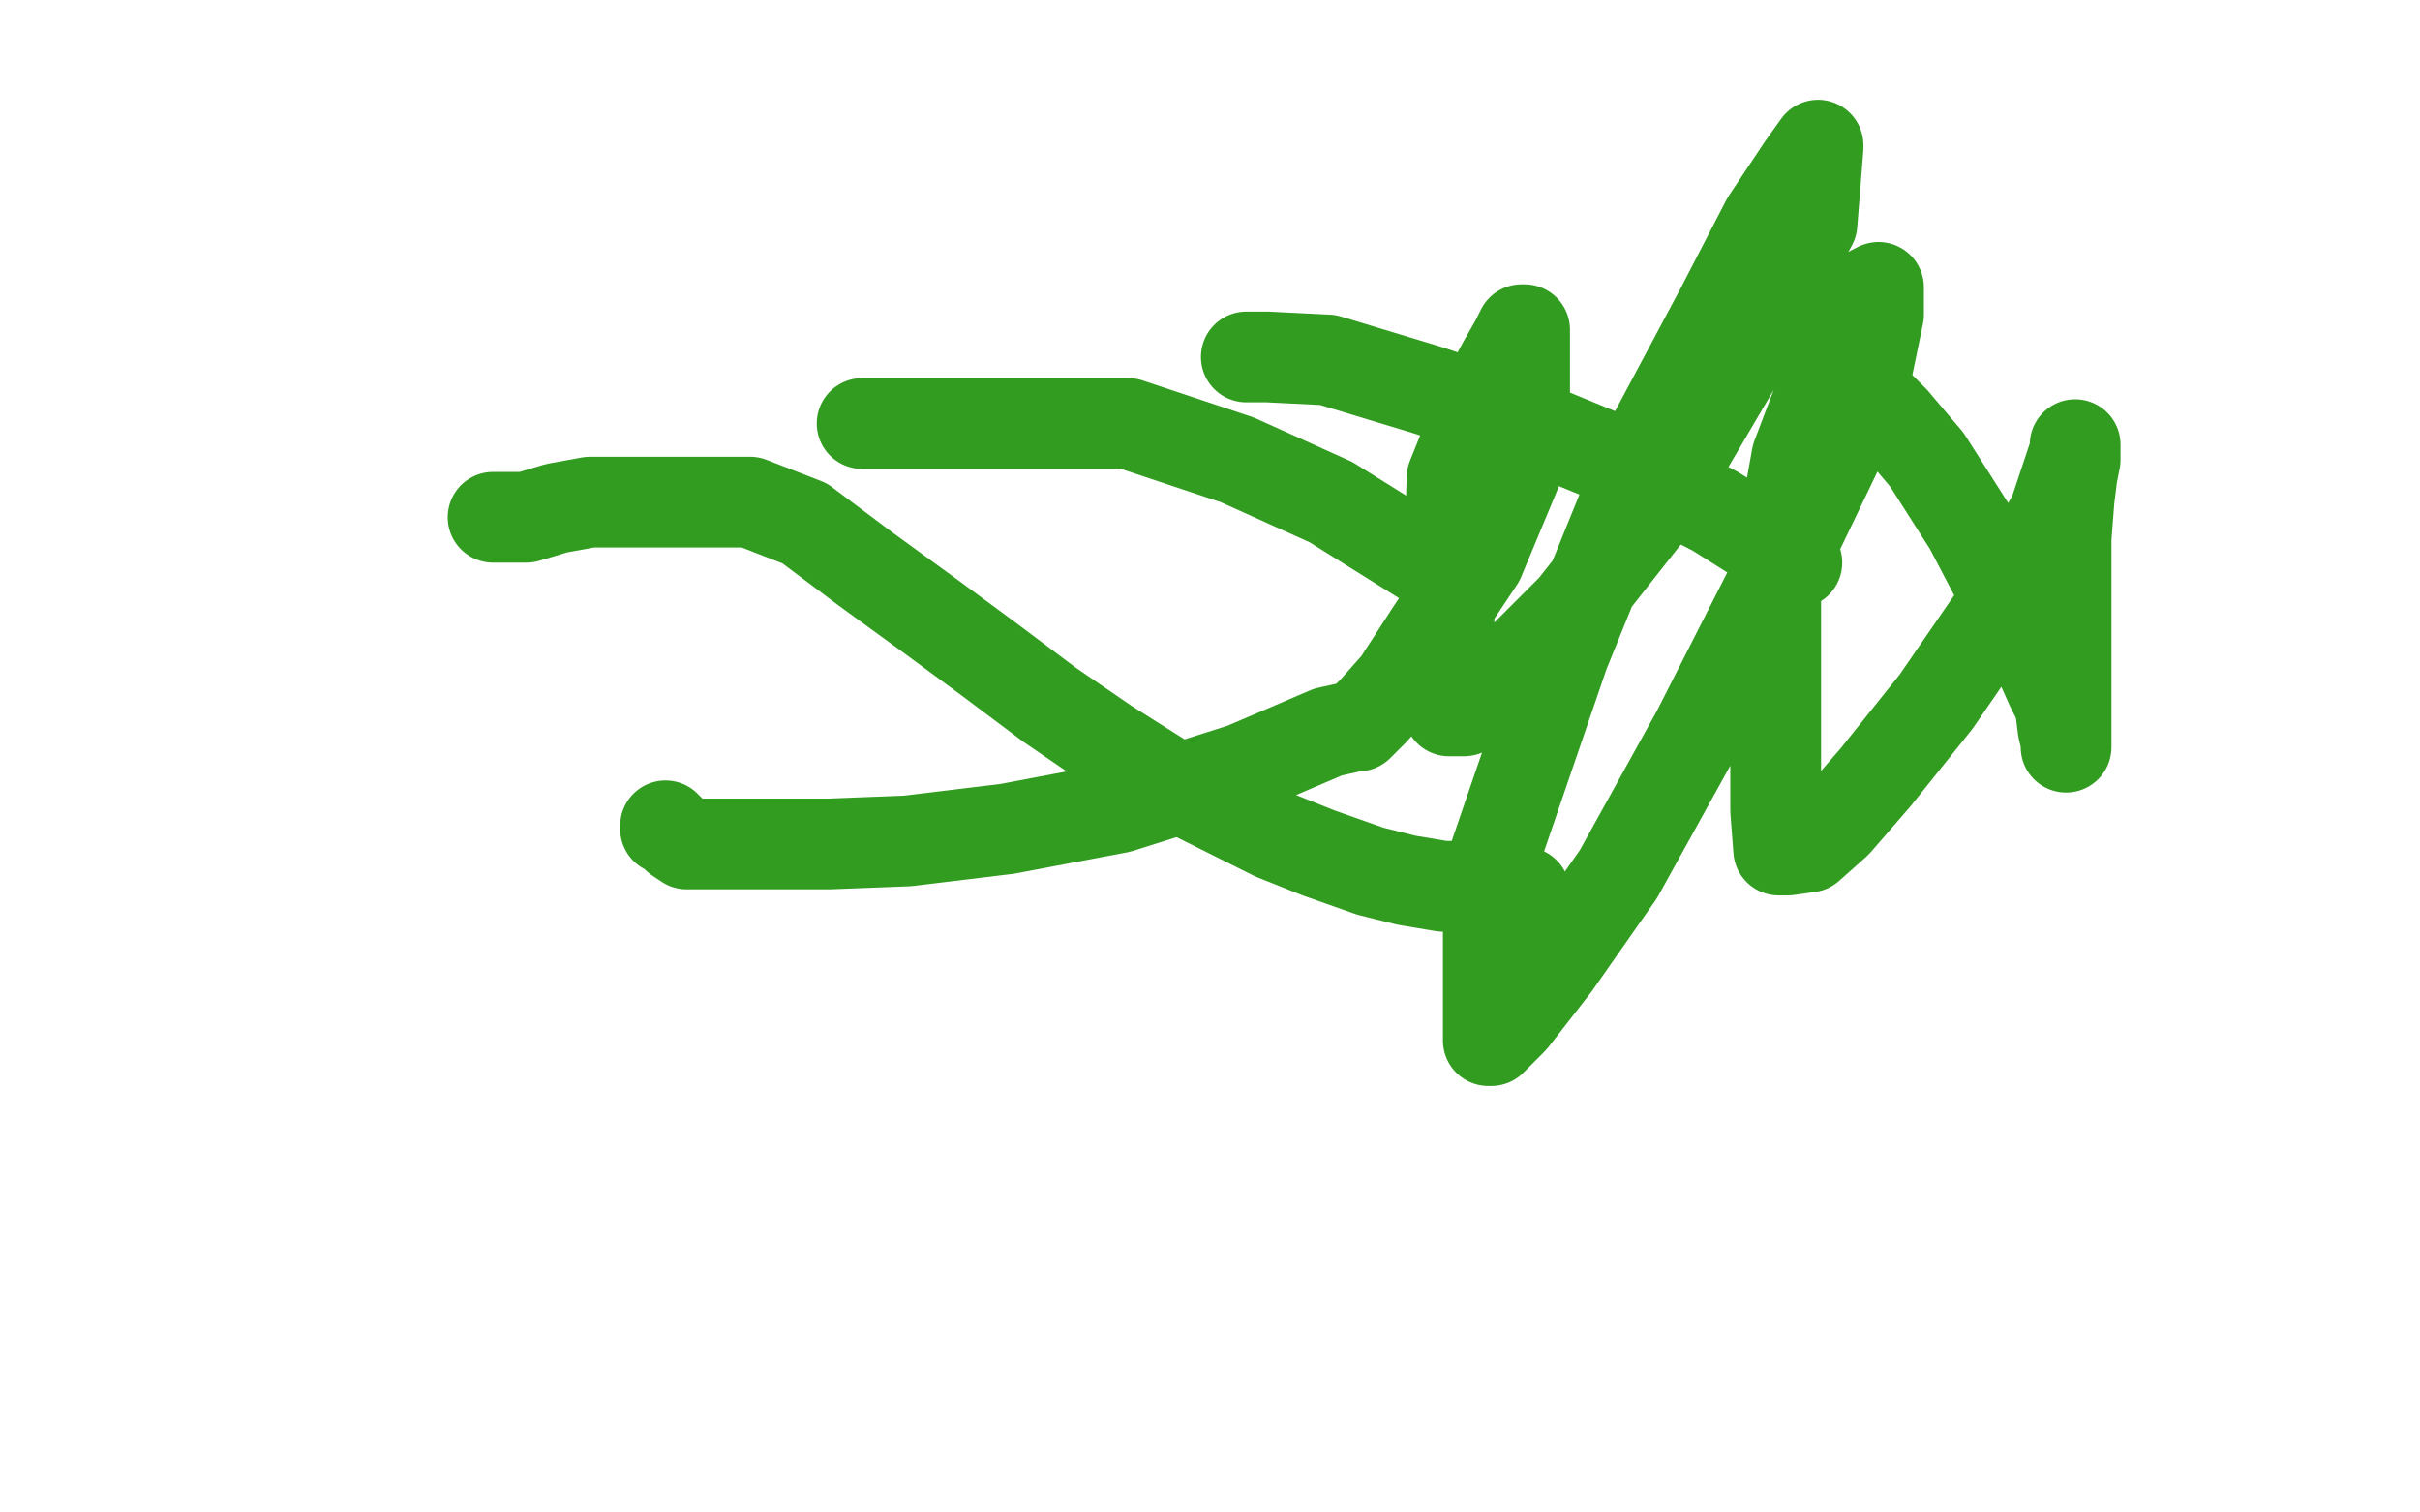 <?xml version="1.0" standalone="no"?>
<!DOCTYPE svg PUBLIC "-//W3C//DTD SVG 1.1//EN"
"http://www.w3.org/Graphics/SVG/1.1/DTD/svg11.dtd">

<svg width="800" height="500" version="1.1" xmlns="http://www.w3.org/2000/svg" xmlns:xlink="http://www.w3.org/1999/xlink" style="stroke-antialiasing: false"><desc>This SVG has been created on https://colorillo.com/</desc><rect x='0' y='0' width='800' height='500' style='fill: rgb(255,255,255); stroke-width:0' /><polyline points="41,168 41,163 41,163 43,157 43,157 45,153 45,153 48,150 48,150 49,147 49,147 52,142 52,142 57,139 57,139 60,135 65,132 71,129 77,127 82,126 88,126 95,125 100,125 106,125 112,125 119,125 127,126 136,131 146,140 155,150 165,159 175,168 184,177 192,185 200,192 206,196 210,199 213,202 215,203 217,203 218,204" style="fill: none; stroke: #ffffff; stroke-width: 5; stroke-linejoin: round; stroke-linecap: round; stroke-antialiasing: false; stroke-antialias: 0; opacity: 1.0"/>
<polyline points="138,186 140,183 140,183 146,178 146,178 152,173 152,173 160,169 160,169 169,165 169,165 180,160 180,160 191,158 191,158 203,156 217,155 229,155 243,155 258,155 277,171 300,193 326,213 348,229 369,243 388,254 408,261 427,267 444,268 461,268 475,268 486,268 494,268 501,268 505,268 508,268 509,268 510,266 510,264 510,263 510,262 504,262 504,262 482,262 482,262 457,260 457,260 428,257 428,257 408,254 408,254 393,252 393,252 381,250 381,250 372,249 372,249 367,248 362,246" style="fill: none; stroke: #ffffff; stroke-width: 30; stroke-linejoin: round; stroke-linecap: round; stroke-antialiasing: false; stroke-antialias: 0; opacity: 1.0"/>
<polyline points="163,171 164,171 164,171 174,171 174,171 184,168 184,168 195,166 195,166 207,166 207,166 220,166 220,166 234,166 234,166 248,166 266,173 286,188 308,204 327,218 347,233 366,246 385,258 403,267 421,276 436,282 453,288 465,291 477,293 485,293 492,295 497,295 500,295 502,295 503,295 504,295" style="fill: none; stroke: #329c21; stroke-width: 30; stroke-linejoin: round; stroke-linecap: round; stroke-antialiasing: false; stroke-antialias: 0; opacity: 1.0"/>
<polyline points="285,140 291,140 291,140 313,140 313,140 340,140 340,140 373,140 373,140 409,152 409,152 440,166 440,166 472,186 472,186" style="fill: none; stroke: #329c21; stroke-width: 30; stroke-linejoin: round; stroke-linecap: round; stroke-antialiasing: false; stroke-antialias: 0; opacity: 1.0"/>
<polyline points="412,118 419,118 419,118 439,119 439,119 472,129 472,129 502,139 502,139 536,153 536,153 567,169 567,169 594,186 594,186" style="fill: none; stroke: #329c21; stroke-width: 30; stroke-linejoin: round; stroke-linecap: round; stroke-antialiasing: false; stroke-antialias: 0; opacity: 1.0"/>
<polyline points="611,129 618,131 618,131 626,139 626,139 637,152 637,152 651,174 651,174 662,195 662,195 669,210 669,210 674,218 674,218 678,227 681,233 682,241 683,245 683,247 683,236 683,216 683,194 683,178 684,165 685,157 686,152 686,149 686,147 686,149 679,170 662,200 640,232 620,257 607,272 598,280 591,281 588,281 587,268 587,234 587,190 594,151 605,122 611,110 616,100 619,96 621,95 621,104 615,133 591,183 561,242 535,289 514,319 500,337 493,344 492,344 492,335 492,289 517,216 545,147 569,102 584,73 596,55 601,48 601,49 599,74 573,122 546,168 520,201 502,219 491,229 484,235 480,235 479,235 479,226 479,194 480,158 490,133 497,120 501,113 503,109 504,109 504,115 504,149 489,185 473,209 462,226 454,235 449,240 448,240 439,242 411,254 370,267 333,274 300,278 274,279 255,279 243,279 234,279 227,279 224,277 221,274 220,274 220,273" style="fill: none; stroke: #329c21; stroke-width: 30; stroke-linejoin: round; stroke-linecap: round; stroke-antialiasing: false; stroke-antialias: 0; opacity: 1.0"/>
</svg>
